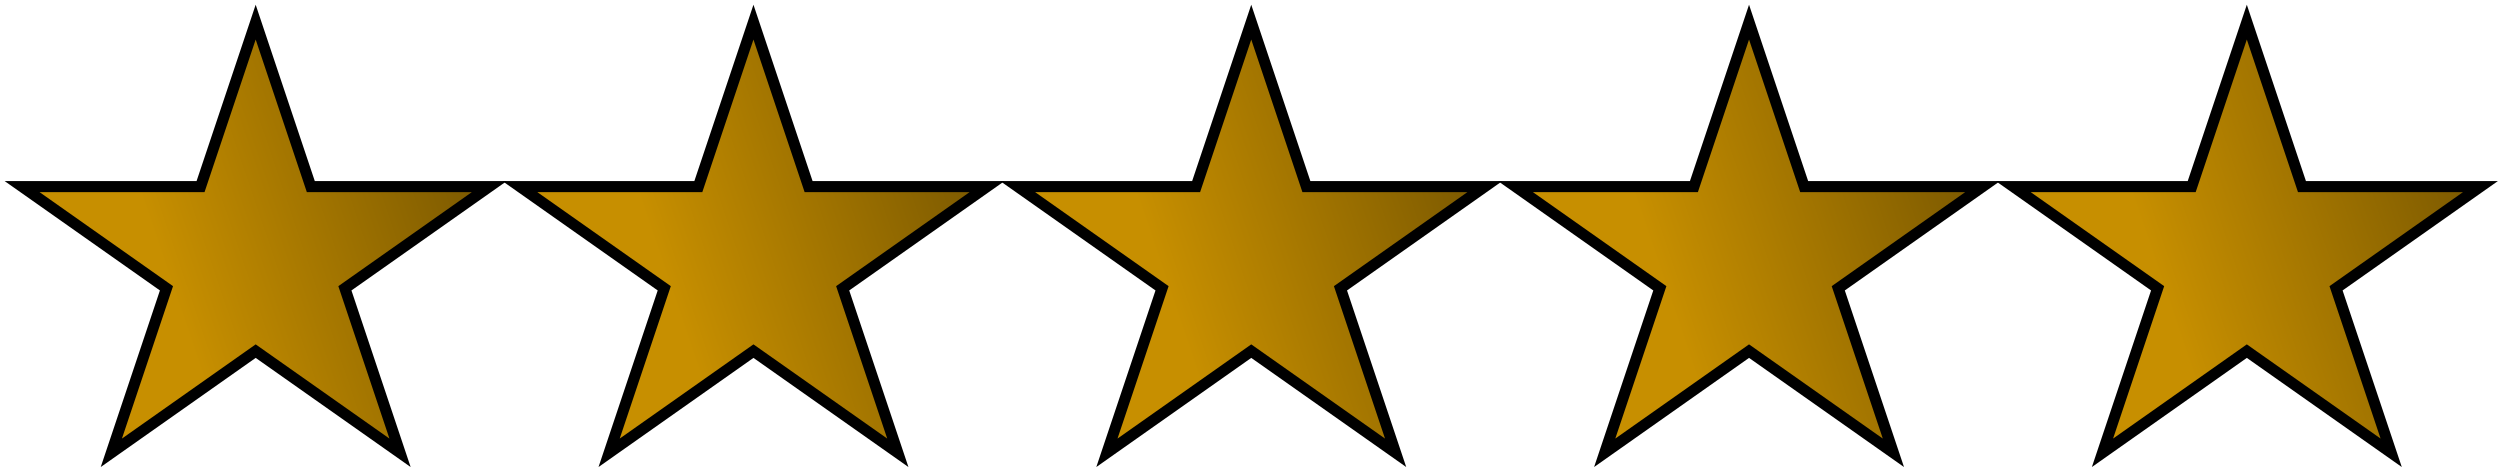 <svg width="226" height="43" viewBox="0 0 226 43" fill="none" xmlns="http://www.w3.org/2000/svg">
<path d="M203.113 2L208.098 16.871H224.228L211.178 26.062L216.163 40.933L203.113 31.742L190.065 40.933L195.049 26.062L182 16.871H198.129L203.113 2Z" fill="url(#paint0_linear_1128_2)" stroke="black"/>
<path d="M158.113 2L163.098 16.871H179.228L166.178 26.062L171.163 40.933L158.113 31.742L145.065 40.933L150.049 26.062L137 16.871H153.129L158.113 2Z" fill="url(#paint1_linear_1128_2)" stroke="black"/>
<path d="M113.113 2L118.098 16.871H134.228L121.178 26.062L126.163 40.933L113.113 31.742L100.065 40.933L105.049 26.062L92 16.871H108.129L113.113 2Z" fill="url(#paint2_linear_1128_2)" stroke="black"/>
<path d="M68.113 2L73.098 16.871H89.228L76.178 26.062L81.163 40.933L68.113 31.742L55.065 40.933L60.049 26.062L47 16.871H63.129L68.113 2Z" fill="url(#paint3_linear_1128_2)" stroke="black"/>
<path d="M23.113 2L28.098 16.871H44.228L31.178 26.062L36.163 40.933L23.113 31.742L10.065 40.933L15.049 26.062L2 16.871H18.129L23.113 2Z" fill="url(#paint4_linear_1128_2)" stroke="black"/>
<defs>
<linearGradient id="paint0_linear_1128_2" x1="194.813" y1="26.5" x2="224.313" y2="16.5" gradientUnits="userSpaceOnUse">
<stop offset="0.026" stop-color="#C78F00"/>
<stop offset="1" stop-color="#7A5800"/>
</linearGradient>
<linearGradient id="paint1_linear_1128_2" x1="149.813" y1="26.5" x2="179.313" y2="16.5" gradientUnits="userSpaceOnUse">
<stop offset="0.026" stop-color="#C78F00"/>
<stop offset="1" stop-color="#7A5800"/>
</linearGradient>
<linearGradient id="paint2_linear_1128_2" x1="104.813" y1="26.5" x2="134.313" y2="16.5" gradientUnits="userSpaceOnUse">
<stop offset="0.026" stop-color="#C78F00"/>
<stop offset="1" stop-color="#7A5800"/>
</linearGradient>
<linearGradient id="paint3_linear_1128_2" x1="59.812" y1="26.5" x2="89.312" y2="16.5" gradientUnits="userSpaceOnUse">
<stop offset="0.026" stop-color="#C78F00"/>
<stop offset="1" stop-color="#7A5800"/>
</linearGradient>
<linearGradient id="paint4_linear_1128_2" x1="14.812" y1="26.5" x2="44.312" y2="16.5" gradientUnits="userSpaceOnUse">
<stop offset="0.026" stop-color="#C78F00"/>
<stop offset="1" stop-color="#7A5800"/>
</linearGradient>
</defs>
</svg>
